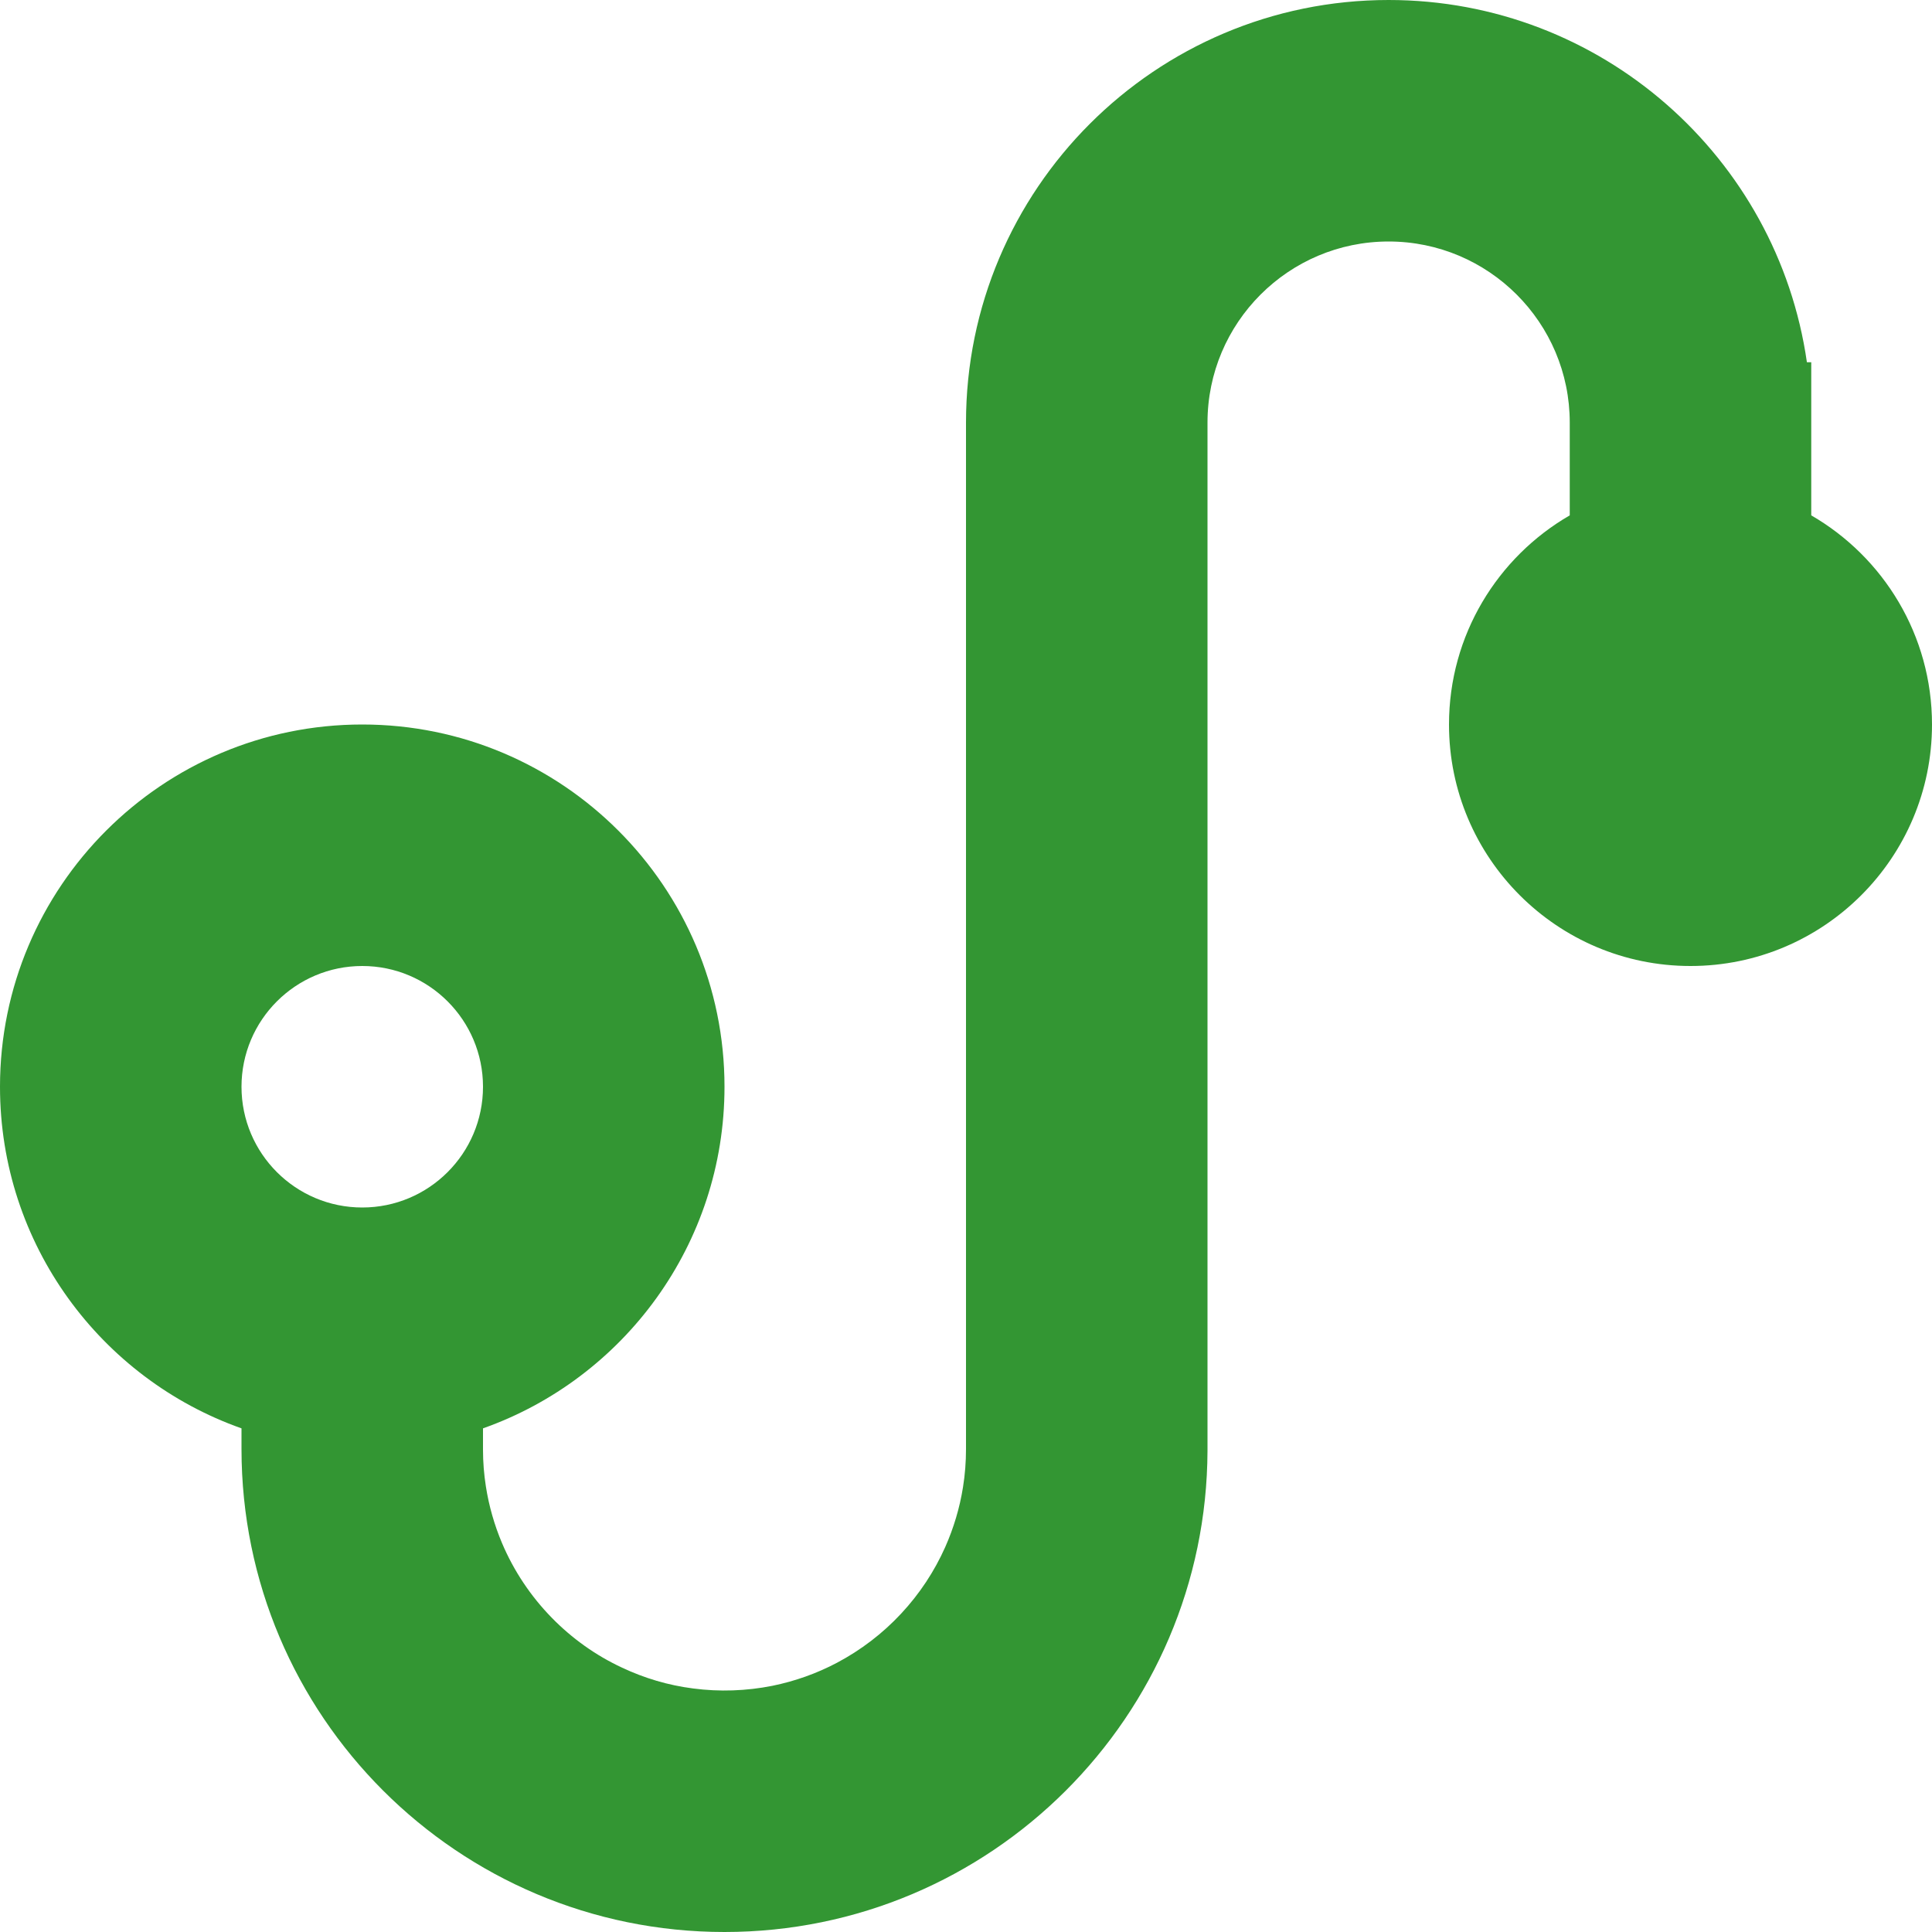 <svg xmlns="http://www.w3.org/2000/svg" xmlns:xlink="http://www.w3.org/1999/xlink" width="64px" height="64px" viewBox="0 0 16 16" fill="#339633"><g id="SVGRepo_bgCarrier" stroke-width="0"></g><g id="SVGRepo_tracerCarrier" stroke-linecap="round" stroke-linejoin="round"></g><g id="SVGRepo_iconCarrier"><rect width="16" height="16" id="icon-bound" fill="none"></rect><path d="M15,3L15,4.268C15.598,4.614 16,5.26 16,6C16,7.104 15.104,8 14,8C12.896,8 12,7.104 12,6C12,5.26 12.402,4.614 13,4.268L13,3.5C13,2.672 12.328,2 11.5,2C10.672,2 10,2.672 10,3.5L10,12L10,12.013C9.993,14.215 8.203,16 6,16C3.792,16 2,14.208 2,12L2,11.829C0.835,11.417 0,10.305 0,9C0,7.344 1.344,6 3,6C4.656,6 6,7.344 6,9C6,10.305 5.165,11.417 4,11.829L4,12.006C4,12.108 4.008,12.21 4.024,12.311C4.049,12.471 4.094,12.629 4.157,12.778C4.254,13.008 4.395,13.219 4.569,13.397C4.736,13.568 4.933,13.709 5.15,13.81C5.336,13.898 5.535,13.957 5.739,13.983C5.958,14.012 6.181,14.004 6.397,13.961C6.583,13.923 6.764,13.859 6.932,13.77C7.13,13.665 7.311,13.527 7.464,13.362C7.615,13.2 7.738,13.014 7.828,12.812C7.898,12.654 7.948,12.487 7.975,12.317C7.992,12.212 8,12.106 8,12L8,3.5C8,1.568 9.568,0 11.5,0C13.262,0 14.721,1.305 14.964,3L15,3ZM3,8C2.448,8 2,8.448 2,9C2,9.552 2.448,10 3,10C3.552,10 4,9.552 4,9C4,8.448 3.552,8 3,8Z"></path></g></svg>